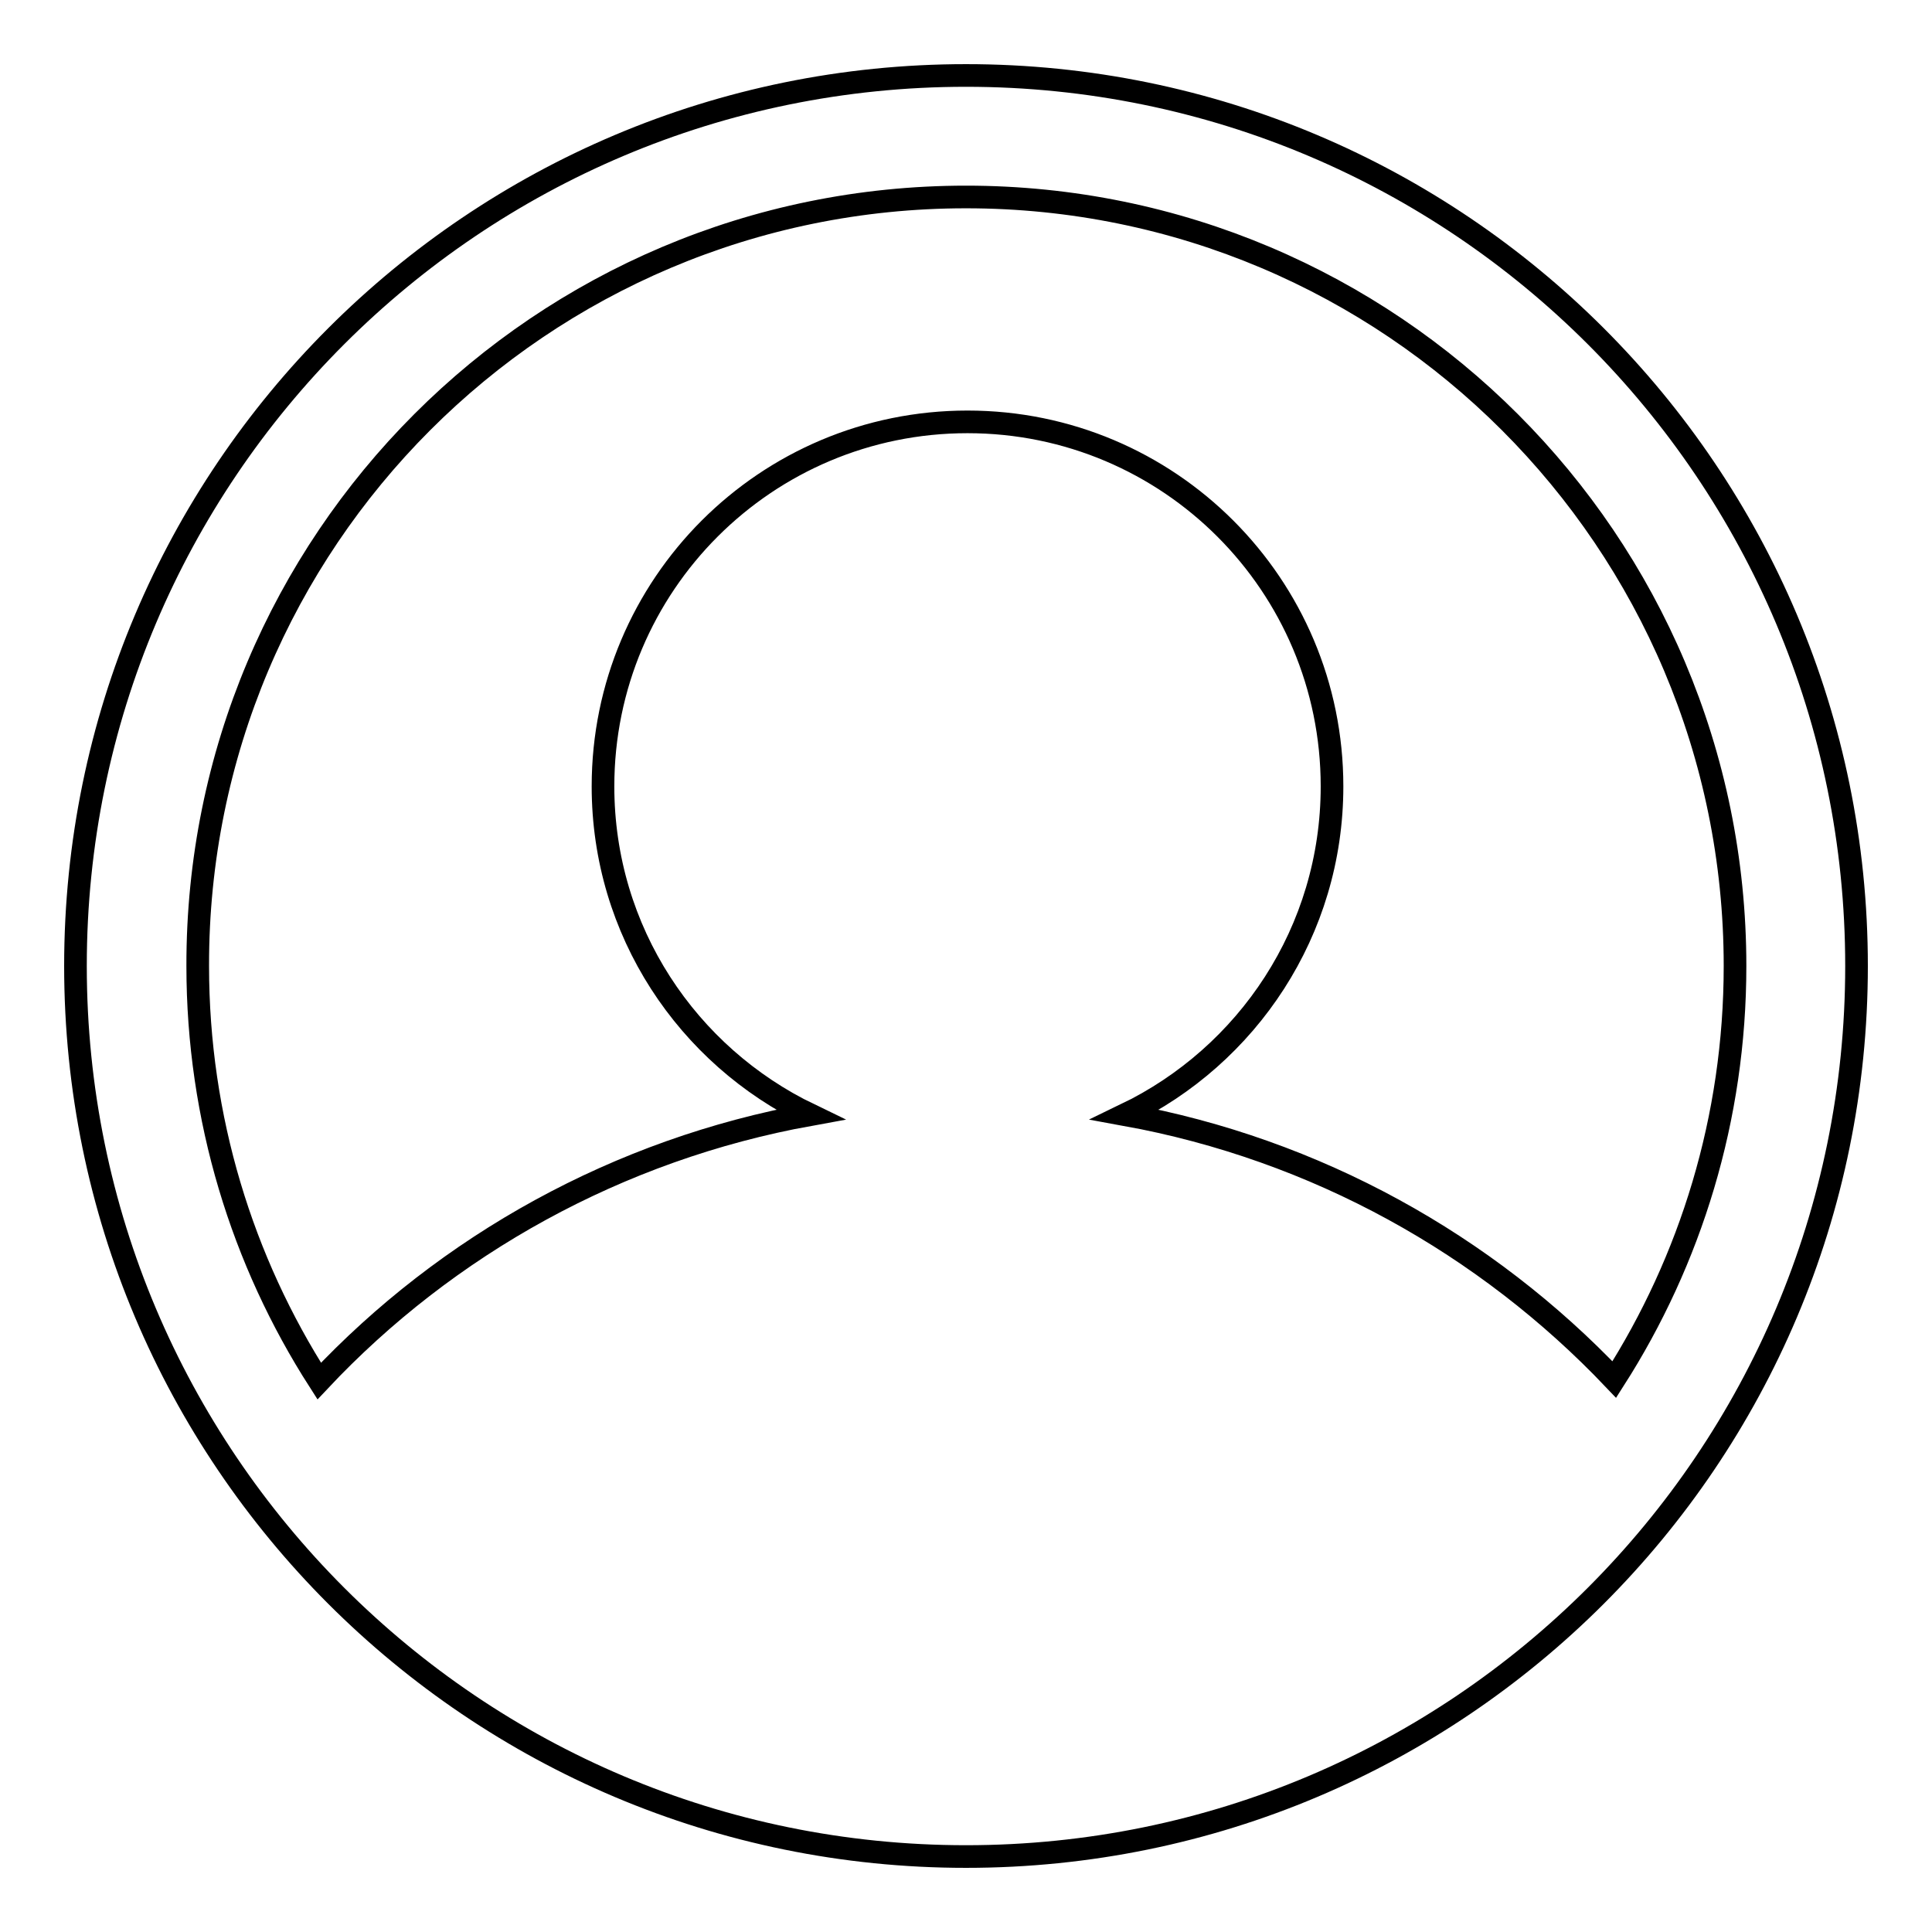 <?xml version="1.0" encoding="utf-8"?>
<!-- Svg Vector Icons : http://www.onlinewebfonts.com/icon -->
<!DOCTYPE svg PUBLIC "-//W3C//DTD SVG 1.1//EN" "http://www.w3.org/Graphics/SVG/1.1/DTD/svg11.dtd">
<svg version="1.1" xmlns="http://www.w3.org/2000/svg" xmlns:xlink="http://www.w3.org/1999/xlink" x="0px" y="0px" viewBox="0 0 256 256" enable-background="new 0 0 256 256" xml:space="preserve">
<g> <path stroke-width="3" fill-opacity="0" stroke="#000000"  d="M128,10C62.8,10,10,62.8,10,128c0,65.2,52.8,118,118,118c65.2,0,118-52.8,118-118C246,62.8,193.2,10,128,10 z M128,26.1c56.3,0,101.9,45.6,101.9,101.9c0,20.2-5.9,39-16,54.8c-17-17.9-39.5-30.5-64.8-35.1c16.2-7.8,27.4-24.3,27.4-43.5 c0-26.7-21.6-48.3-48.3-48.3s-48.3,21.6-48.3,48.3c0,19.2,11.2,35.7,27.4,43.5c-25.4,4.6-48.1,17.3-65,35.3 c-10.2-15.9-16.1-34.8-16.1-55C26.1,71.7,71.7,26.1,128,26.1z"/></g>
</svg>